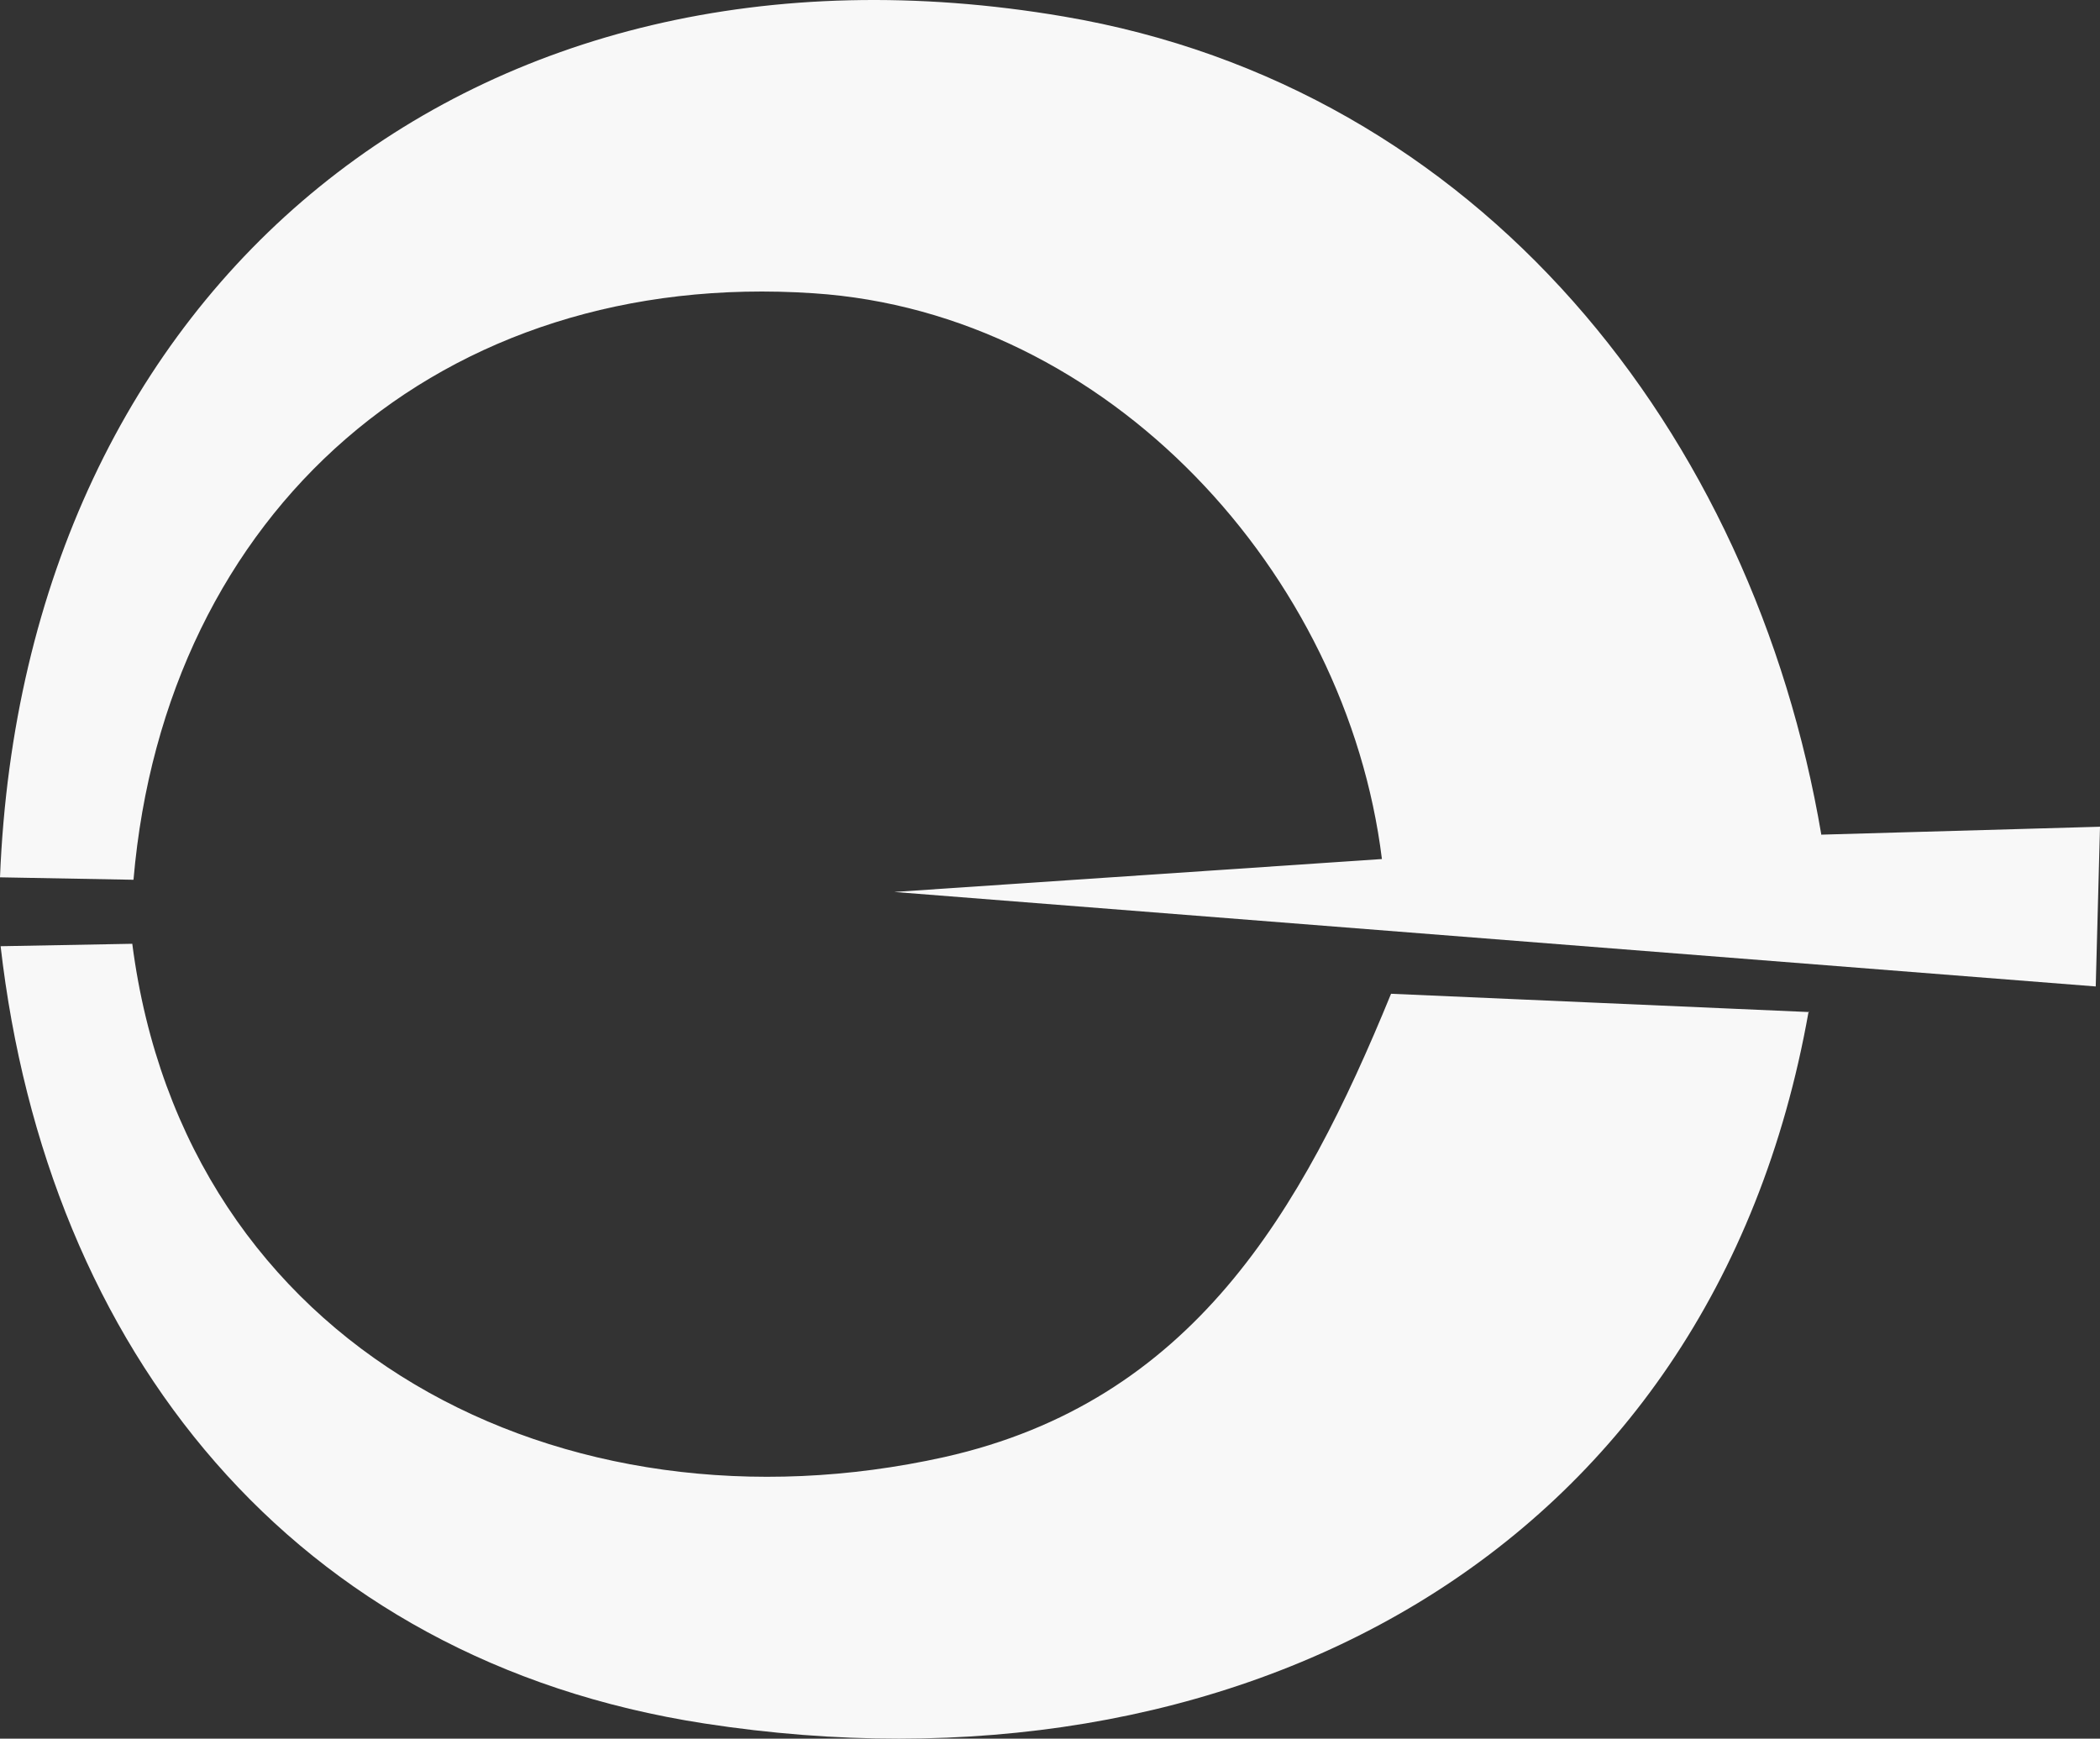 <?xml version="1.0" encoding="UTF-8"?> <svg xmlns="http://www.w3.org/2000/svg" id="logo_graphic" data-name="logo graphic" width="743.776" height="615.725" viewBox="0 0 743.776 615.725"><rect x="0" y="0" width="743.776" height="615.725" fill="#333333" stroke="none"/><path id="Path_28" data-name="Path 28" d="M648.71,298.275l98.666-2.807-1.511,56.566L320.326,318.57l172.72-11.659c-12.522-101.257-96.723-193.446-201.219-200.355C159.912,97.7,62.109,183.632,50.882,314.252L3.6,313.388C12.02,103.317,171.354-27.086,380.346,8.537,527.806,33.582,624.529,155.781,648.71,298.491Z" transform="translate(-3.6 -2.693)" fill="#f8f8f8"></path><path id="Path_29" data-name="Path 29" d="M644.06,181.465c-34.328,193.878-204.673,280.886-391,252.171C107.116,411.183,20.108,301.289,3.7,158.364l46.634-.864C68.9,301.289,202.76,369.3,337.913,339.288c87.655-19.647,126.517-86.576,158.255-164.084l148.107,6.477Z" transform="translate(-3.484 176.728)" fill="#f8f8f8"></path></svg> 